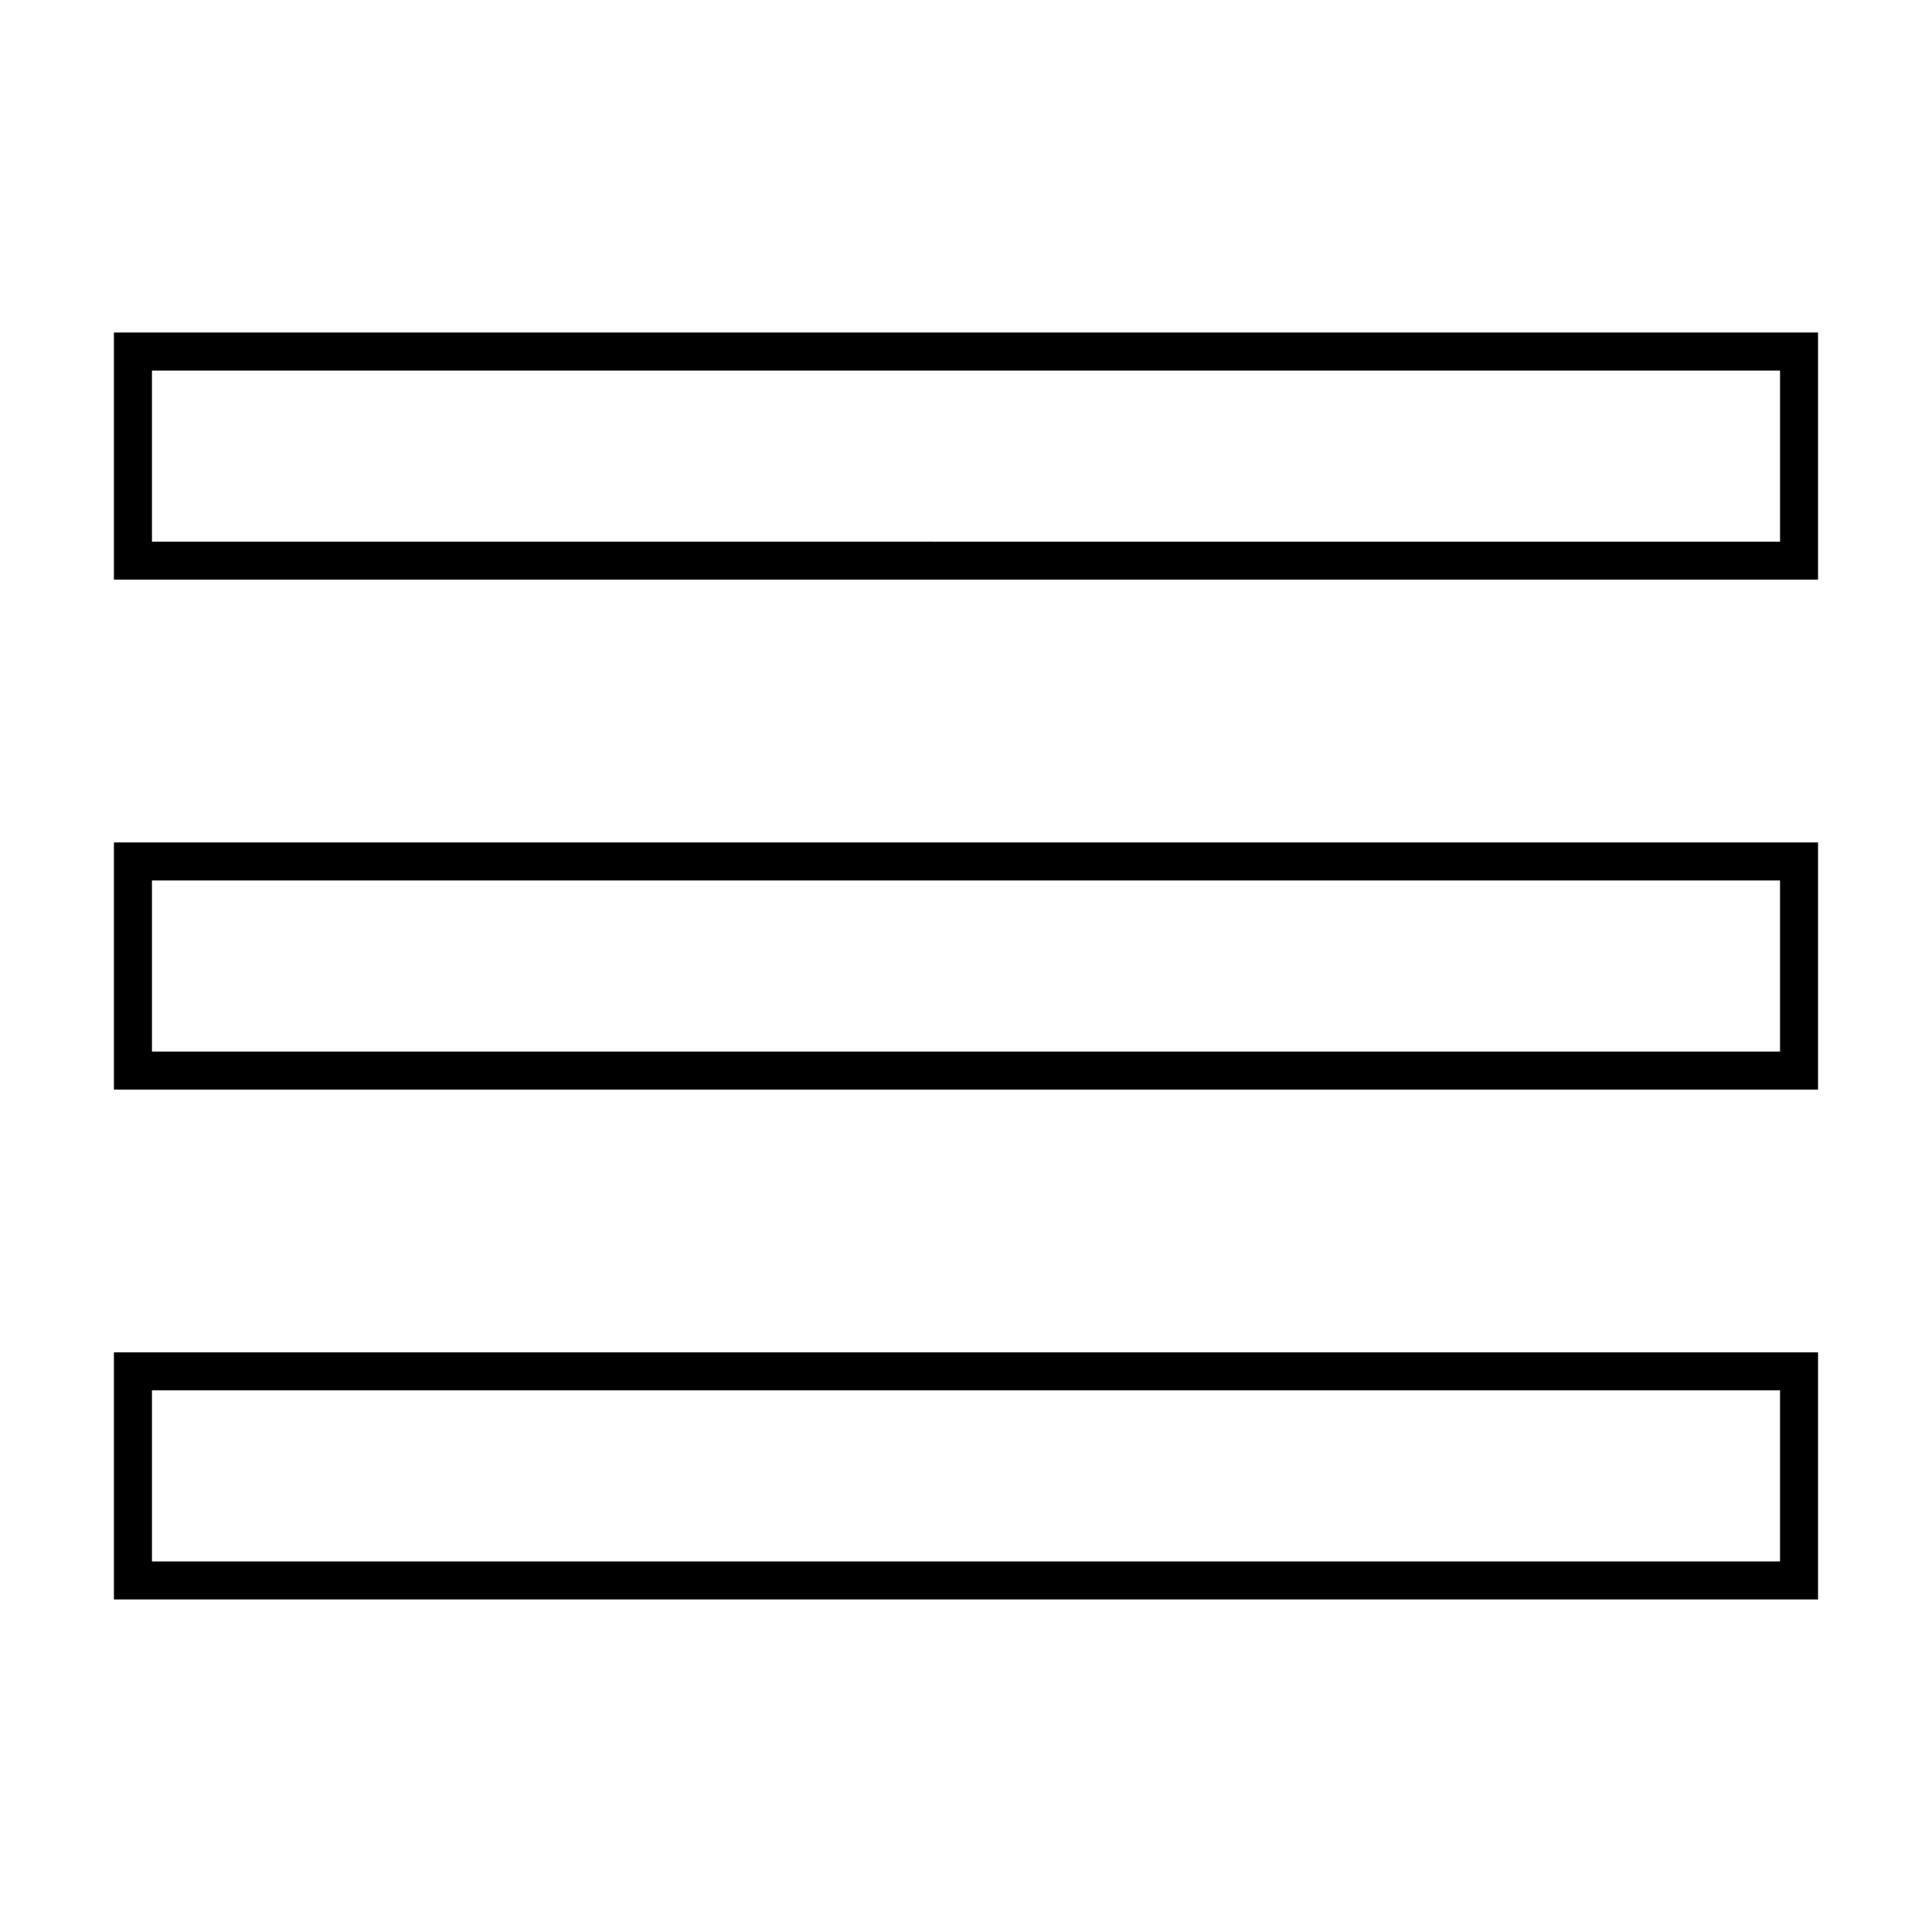 <?xml version="1.0" encoding="UTF-8"?>
<!-- Uploaded to: SVG Repo, www.svgrepo.com, Generator: SVG Repo Mixer Tools -->
<svg fill="#000000" width="800px" height="800px" version="1.1" viewBox="144 144 512 512" xmlns="http://www.w3.org/2000/svg">
 <g>
  <path d="m174.19 297.62h451.61v-65.496h-451.61zm10.078-55.418h431.46v45.344l-431.46-0.004z"/>
  <path d="m174.19 432.75h451.61v-65.496h-451.61zm10.078-55.418h431.46v45.344h-431.46z"/>
  <path d="m174.19 567.87h451.61v-65.496h-451.61zm10.078-55.418h431.46v45.344h-431.46z"/>
 </g>
</svg>